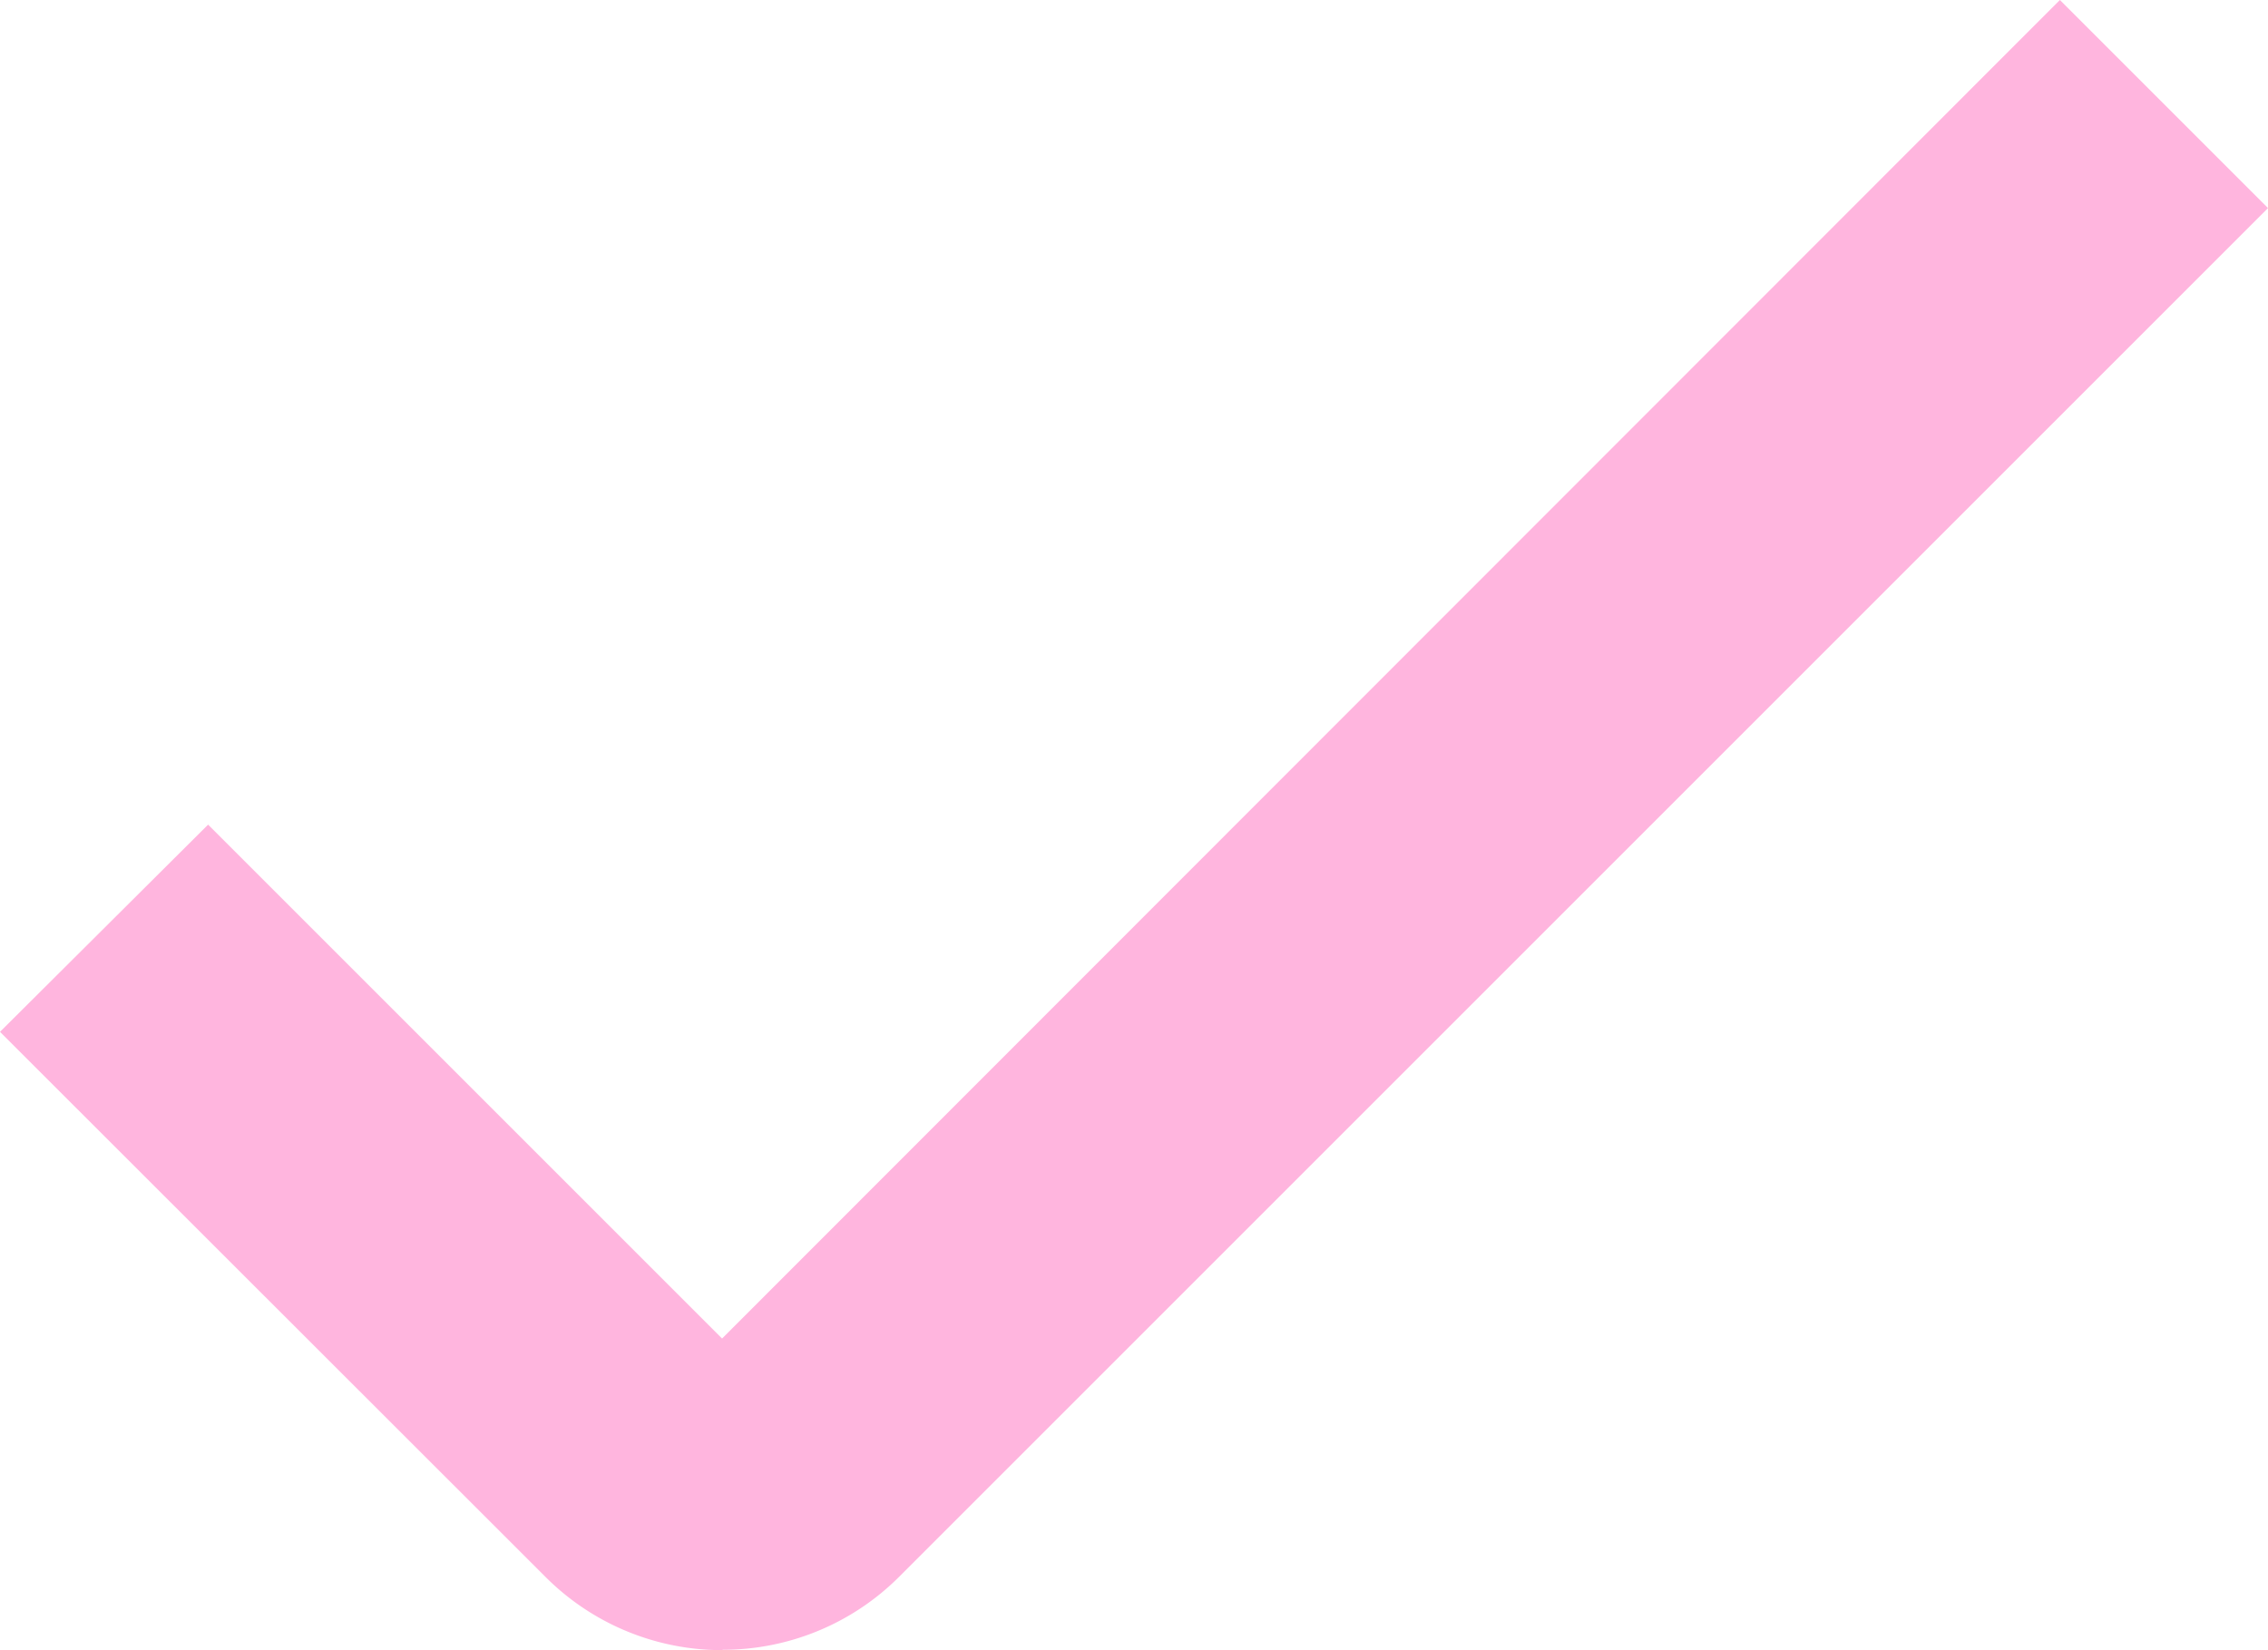 <svg xmlns="http://www.w3.org/2000/svg" width="12.925" height="9.405" viewBox="0 0 12.925 9.405">
  <path id="fi-bs-check" d="M4.554,14.005a1.421,1.421,0,0,1-1.006-.417L.439,10.481,1.625,9.3l2.929,2.929L12.178,4.6l1.186,1.186-7.8,7.8a1.421,1.421,0,0,1-1.006.417Z" transform="translate(-0.439 -4.6)" fill="#ffb5de"/>
</svg>
